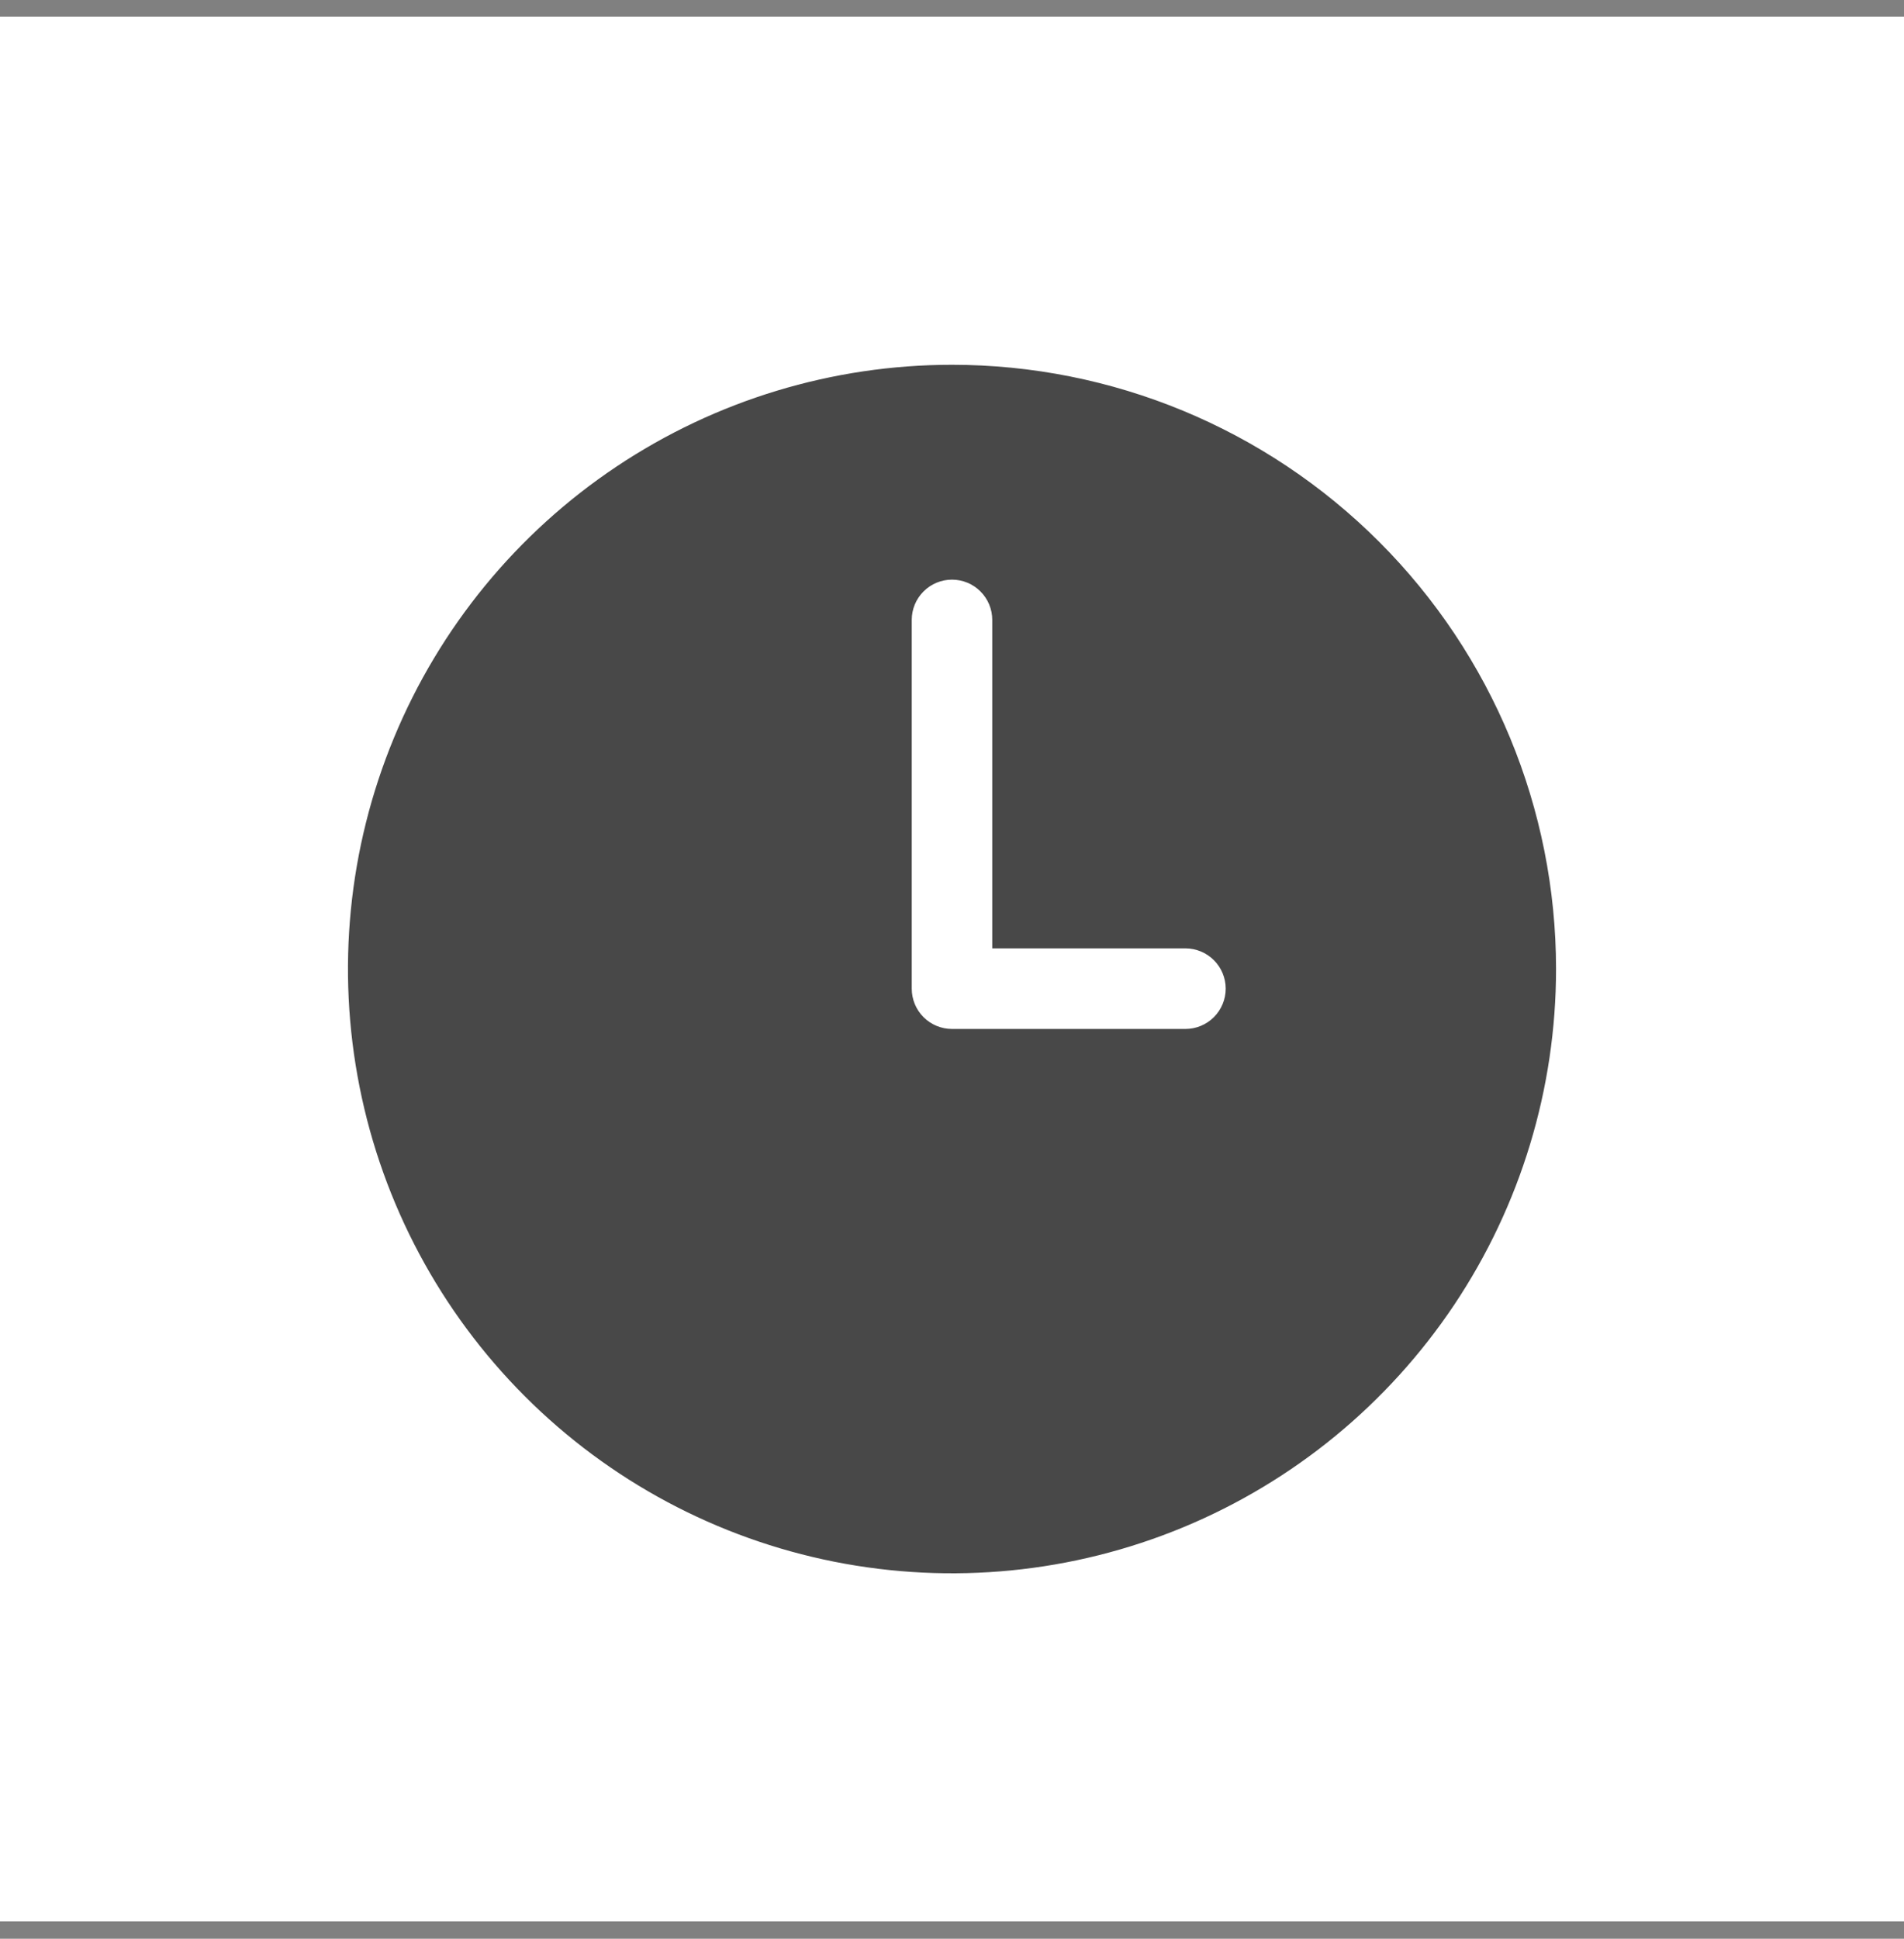 <svg width="56" height="57" viewBox="0 0 56 57" fill="none" xmlns="http://www.w3.org/2000/svg">
<rect x="0" y="0" width="56" height="57" fill="#808080" stroke="none"/>
<rect y="0.491" width="56" height="56" fill="white"/>
<path d="M28 10.725C24.486 10.725 21.052 11.767 18.13 13.719C15.208 15.671 12.931 18.446 11.587 21.692C10.242 24.938 9.89 28.51 10.576 31.957C11.261 35.403 12.953 38.568 15.438 41.053C17.922 43.538 21.088 45.23 24.534 45.915C27.98 46.6 31.552 46.249 34.799 44.904C38.045 43.559 40.819 41.282 42.772 38.361C44.724 35.439 45.766 32.004 45.766 28.491C45.766 23.779 43.894 19.26 40.562 15.928C37.23 12.597 32.712 10.725 28 10.725ZM34.865 30.252H28C27.686 30.252 27.385 30.127 27.163 29.905C26.94 29.683 26.816 29.381 26.816 29.067V18.226C26.816 17.912 26.94 17.611 27.163 17.389C27.385 17.166 27.686 17.042 28 17.042C28.314 17.042 28.615 17.166 28.837 17.389C29.06 17.611 29.184 17.912 29.184 18.226V27.883H34.865C35.179 27.883 35.481 28.008 35.703 28.23C35.925 28.452 36.05 28.753 36.05 29.067C36.05 29.381 35.925 29.683 35.703 29.905C35.481 30.127 35.179 30.252 34.865 30.252Z" fill="#484848"/>
</svg>
